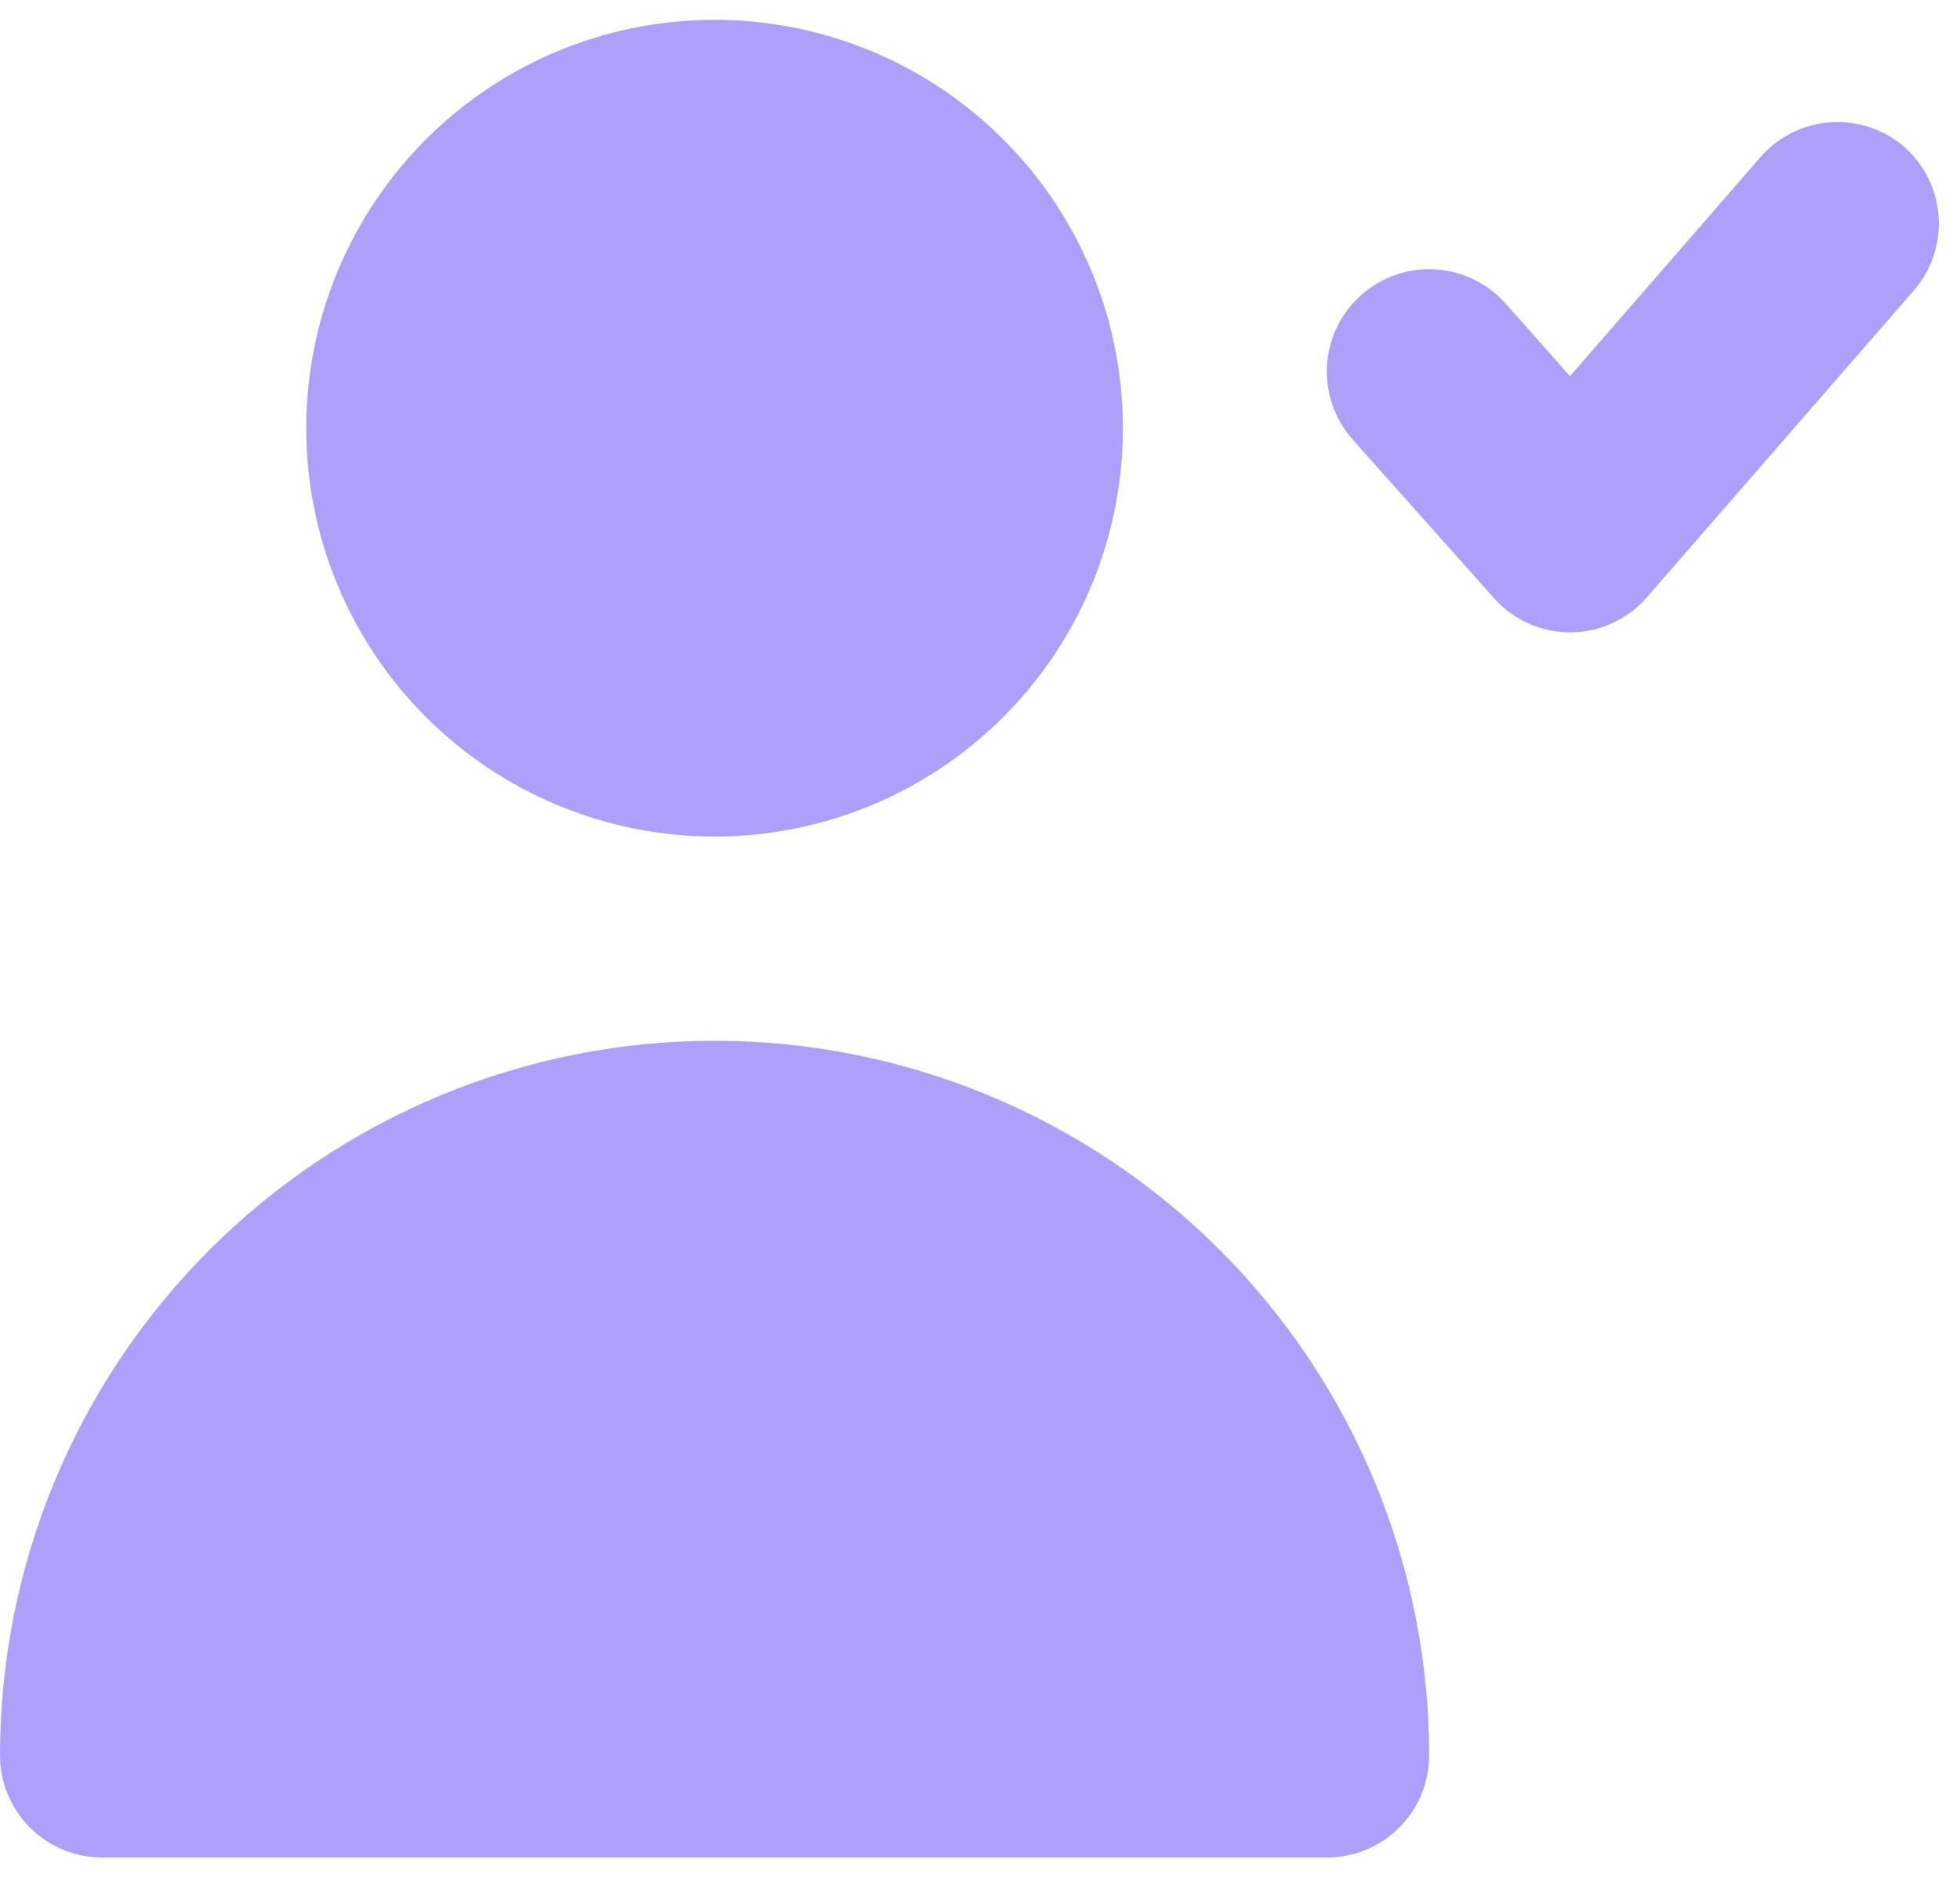 <svg width="32" height="31" viewBox="0 0 32 31" fill="none" xmlns="http://www.w3.org/2000/svg">
<path d="M31.1 2.407C30.768 2.116 30.335 1.968 29.894 1.996C29.453 2.024 29.042 2.226 28.75 2.557L25.633 6.141L24.583 4.957C24.289 4.626 23.876 4.425 23.433 4.398C22.991 4.371 22.556 4.522 22.225 4.816C21.893 5.11 21.692 5.523 21.666 5.965C21.639 6.408 21.789 6.842 22.083 7.174L24.4 9.774C24.558 9.949 24.751 10.088 24.966 10.183C25.181 10.278 25.415 10.326 25.65 10.324C25.884 10.321 26.114 10.27 26.327 10.172C26.539 10.074 26.729 9.933 26.883 9.757L31.233 4.757C31.527 4.428 31.677 3.995 31.652 3.555C31.627 3.114 31.429 2.702 31.1 2.407ZM11.667 13.657C12.985 13.657 14.274 13.266 15.37 12.534C16.467 11.801 17.321 10.76 17.826 9.542C18.33 8.324 18.462 6.983 18.205 5.69C17.948 4.397 17.313 3.209 16.381 2.277C15.448 1.344 14.261 0.709 12.967 0.452C11.674 0.195 10.334 0.327 9.115 0.831C7.897 1.336 6.856 2.191 6.124 3.287C5.391 4.383 5 5.672 5 6.991C5 8.759 5.702 10.454 6.953 11.705C8.203 12.955 9.899 13.657 11.667 13.657ZM21.667 30.324C22.109 30.324 22.533 30.148 22.845 29.836C23.158 29.523 23.333 29.099 23.333 28.657C23.333 25.563 22.104 22.596 19.916 20.408C17.728 18.22 14.761 16.991 11.667 16.991C8.572 16.991 5.605 18.22 3.417 20.408C1.229 22.596 4.61071e-08 25.563 0 28.657C0 29.099 0.176 29.523 0.488 29.836C0.801 30.148 1.225 30.324 1.667 30.324" fill="#AE9FFA"/>
</svg>
